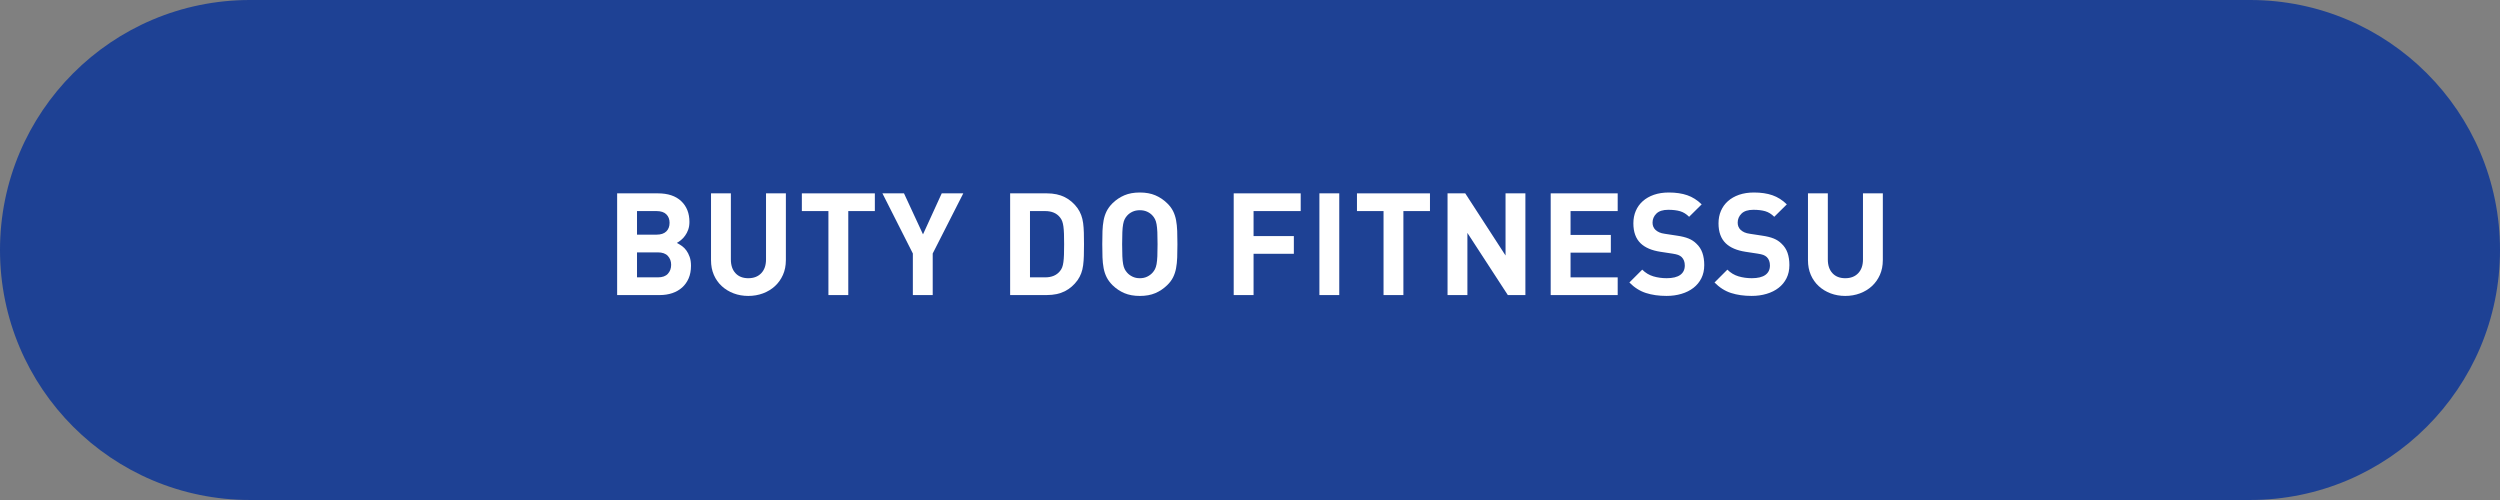 <?xml version="1.0" encoding="utf-8"?>
<!-- Generator: Adobe Illustrator 16.0.0, SVG Export Plug-In . SVG Version: 6.00 Build 0)  -->
<!DOCTYPE svg PUBLIC "-//W3C//DTD SVG 1.1//EN" "http://www.w3.org/Graphics/SVG/1.1/DTD/svg11.dtd">
<svg version="1.1" id="Layer_1" xmlns:x="http://ns.adobe.com/Extensibility/1.0/" xmlns:i="http://ns.adobe.com/AdobeIllustrator/10.0/" xmlns:graph="http://ns.adobe.com/Graphs/1.0/"
	 xmlns="http://www.w3.org/2000/svg" xmlns:xlink="http://www.w3.org/1999/xlink" x="0px" y="0px" width="280.009px" height="56px"
	 viewBox="0 0 280.009 56" enable-background="new 0 0 280.009 56" xml:space="preserve">
<rect x="0" y="0" width="280.009" height="56" fill="#808080" stroke="none"/>
<path fill-rule="evenodd" clip-rule="evenodd" fill="#1E4194" d="M28,0h224.009c15.464,0,28,12.536,28,28s-12.536,28-28,28H28
	C12.536,56,0,43.464,0,28S12.536,0,28,0z"/>
<g>
	<path fill="#FFFFFF" d="M73.683,21.656c1.131,0,2.003,0.291,2.616,0.873c0.613,0.581,0.92,1.357,0.92,2.328
		c0,0.319-0.045,0.607-0.136,0.863s-0.208,0.482-0.353,0.68c-0.144,0.197-0.298,0.363-0.464,0.496
		c-0.165,0.134-0.317,0.238-0.456,0.312c0.171,0.086,0.353,0.195,0.544,0.328c0.192,0.133,0.363,0.301,0.513,0.504
		s0.274,0.445,0.376,0.729c0.101,0.282,0.151,0.615,0.151,1c0,0.533-0.088,1.002-0.264,1.407s-0.419,0.747-0.728,1.024
		c-0.31,0.277-0.678,0.488-1.104,0.632s-0.896,0.216-1.408,0.216h-4.768V21.656H73.683z M71.347,23.641v2.641h2.192
		c0.479,0,0.843-0.121,1.088-0.36c0.245-0.24,0.368-0.562,0.368-0.968c0-0.395-0.123-0.713-0.368-0.952
		c-0.245-0.24-0.608-0.36-1.088-0.36H71.347z M71.347,28.265v2.8h2.336c0.502,0,0.875-0.133,1.12-0.399s0.368-0.603,0.368-1.009
		c0-0.395-0.123-0.725-0.368-0.991s-0.618-0.4-1.12-0.4H71.347z"/>
	<path fill="#FFFFFF" d="M88.019,29.145c0,0.608-0.109,1.158-0.328,1.648s-0.518,0.909-0.896,1.256
		c-0.378,0.347-0.823,0.616-1.336,0.809c-0.512,0.191-1.062,0.287-1.647,0.287c-0.587,0-1.134-0.096-1.64-0.287
		c-0.507-0.192-0.95-0.462-1.328-0.809c-0.379-0.347-0.675-0.766-0.889-1.256c-0.213-0.49-0.319-1.04-0.319-1.648v-7.488h2.224
		v7.408c0,0.651,0.173,1.163,0.521,1.536c0.346,0.374,0.823,0.56,1.432,0.56c0.607,0,1.091-0.186,1.448-0.56
		c0.356-0.373,0.535-0.885,0.535-1.536v-7.408h2.225V29.145z"/>
	<path fill="#FFFFFF" d="M97.987,23.641h-2.977v9.408h-2.224v-9.408h-2.976v-1.984h8.176V23.641z"/>
	<path fill="#FFFFFF" d="M104.467,28.393v4.656h-2.224v-4.656l-3.408-6.736h2.416l2.128,4.593l2.097-4.593h2.415L104.467,28.393z"/>
	<path fill="#FFFFFF" d="M117.251,21.656c0.778,0,1.447,0.143,2.008,0.425c0.56,0.282,1.037,0.696,1.432,1.239
		c0.171,0.246,0.307,0.504,0.408,0.776s0.173,0.571,0.216,0.896c0.043,0.326,0.069,0.684,0.08,1.072
		c0.011,0.39,0.016,0.819,0.016,1.289c0,0.469-0.005,0.898-0.016,1.287c-0.011,0.39-0.037,0.747-0.08,1.072
		s-0.114,0.624-0.216,0.896c-0.102,0.271-0.237,0.53-0.408,0.775c-0.395,0.544-0.872,0.957-1.432,1.24
		c-0.561,0.283-1.229,0.424-2.008,0.424h-4.112V21.656H117.251z M115.362,23.641v7.424h1.696c0.736,0,1.29-0.234,1.664-0.703
		c0.106-0.129,0.189-0.27,0.248-0.424c0.059-0.155,0.104-0.35,0.136-0.584c0.032-0.235,0.054-0.516,0.064-0.841
		c0.01-0.325,0.016-0.712,0.016-1.159c0-0.449-0.006-0.835-0.016-1.16c-0.011-0.326-0.032-0.604-0.064-0.832
		c-0.032-0.23-0.077-0.424-0.136-0.584s-0.142-0.305-0.248-0.433c-0.374-0.47-0.928-0.704-1.664-0.704H115.362z"/>
	<path fill="#FFFFFF" d="M127.667,21.561c0.661,0,1.237,0.104,1.728,0.312s0.934,0.504,1.328,0.888
		c0.288,0.277,0.509,0.571,0.664,0.88c0.154,0.31,0.267,0.648,0.336,1.016c0.069,0.369,0.112,0.773,0.128,1.217
		c0.016,0.442,0.024,0.936,0.024,1.48c0,0.543-0.009,1.037-0.024,1.479s-0.059,0.848-0.128,1.216s-0.182,0.707-0.336,1.016
		c-0.155,0.311-0.376,0.604-0.664,0.881c-0.395,0.383-0.838,0.68-1.328,0.888s-1.066,0.312-1.728,0.312
		c-0.662,0-1.238-0.104-1.729-0.312s-0.934-0.505-1.328-0.888c-0.288-0.289-0.509-0.587-0.664-0.896
		c-0.154-0.309-0.267-0.648-0.336-1.016c-0.069-0.368-0.111-0.771-0.128-1.209c-0.016-0.437-0.023-0.928-0.023-1.471
		c0-0.545,0.008-1.035,0.023-1.473c0.017-0.438,0.059-0.84,0.128-1.208s0.182-0.706,0.336-1.017
		c0.155-0.309,0.376-0.607,0.664-0.896c0.395-0.384,0.838-0.68,1.328-0.888S127.005,21.561,127.667,21.561z M127.667,23.545
		c-0.31,0-0.584,0.056-0.824,0.168c-0.24,0.111-0.44,0.259-0.601,0.439c-0.106,0.118-0.197,0.248-0.271,0.393
		c-0.075,0.145-0.134,0.334-0.176,0.568c-0.043,0.234-0.072,0.53-0.088,0.888c-0.017,0.357-0.024,0.808-0.024,1.353
		c0,0.543,0.008,0.994,0.024,1.352c0.016,0.357,0.045,0.65,0.088,0.88c0.042,0.229,0.101,0.416,0.176,0.56
		c0.074,0.145,0.165,0.275,0.271,0.393c0.16,0.182,0.36,0.33,0.601,0.447c0.24,0.118,0.515,0.176,0.824,0.176
		c0.309,0,0.584-0.058,0.823-0.176c0.24-0.117,0.44-0.266,0.601-0.447c0.106-0.117,0.197-0.248,0.271-0.393
		c0.075-0.144,0.134-0.33,0.177-0.56c0.042-0.229,0.071-0.522,0.088-0.88c0.016-0.357,0.023-0.809,0.023-1.352
		c0-0.545-0.008-0.995-0.023-1.353c-0.017-0.357-0.046-0.653-0.088-0.888c-0.043-0.234-0.102-0.424-0.177-0.568
		c-0.074-0.145-0.165-0.274-0.271-0.393c-0.16-0.181-0.36-0.328-0.601-0.439C128.251,23.601,127.976,23.545,127.667,23.545z"/>
	<path fill="#FFFFFF" d="M145.683,23.641h-5.28v2.801h4.513v1.983h-4.513v4.624h-2.224V21.656h7.504V23.641z"/>
	<path fill="#FFFFFF" d="M150.002,33.049h-2.224V21.656h2.224V33.049z"/>
	<path fill="#FFFFFF" d="M160.162,23.641h-2.977v9.408h-2.224v-9.408h-2.976v-1.984h8.176V23.641z"/>
	<path fill="#FFFFFF" d="M170.85,33.049h-1.968l-4.528-6.96v6.96h-2.224V21.656h1.983l4.513,6.961v-6.961h2.224V33.049z"/>
	<path fill="#FFFFFF" d="M181.187,23.641h-5.28v2.672h4.513v1.984h-4.513v2.768h5.28v1.984h-7.504V21.656h7.504V23.641z"/>
	<path fill="#FFFFFF" d="M186.914,21.561c0.789,0,1.478,0.102,2.064,0.305c0.586,0.202,1.125,0.543,1.616,1.023l-1.408,1.393
		c-0.31-0.31-0.646-0.518-1.008-0.625c-0.363-0.105-0.806-0.159-1.328-0.159c-0.598,0-1.04,0.142-1.328,0.424
		s-0.432,0.622-0.432,1.017c0,0.33,0.111,0.602,0.336,0.815c0.117,0.106,0.258,0.197,0.424,0.272c0.165,0.074,0.37,0.127,0.616,0.16
		l1.359,0.207c0.522,0.075,0.955,0.182,1.296,0.32c0.342,0.139,0.635,0.33,0.88,0.576c0.31,0.287,0.533,0.632,0.673,1.031
		c0.138,0.4,0.208,0.856,0.208,1.369c0,0.555-0.107,1.045-0.32,1.471c-0.214,0.428-0.51,0.787-0.888,1.08
		c-0.379,0.294-0.827,0.518-1.345,0.672c-0.518,0.155-1.074,0.232-1.672,0.232c-0.864,0-1.635-0.109-2.312-0.328
		c-0.678-0.219-1.294-0.609-1.849-1.176l1.44-1.439c0.362,0.362,0.778,0.613,1.248,0.752c0.469,0.139,0.965,0.207,1.488,0.207
		c0.672,0,1.178-0.122,1.52-0.367c0.341-0.246,0.512-0.598,0.512-1.057c0-0.395-0.117-0.709-0.352-0.943
		c-0.117-0.106-0.248-0.187-0.393-0.24c-0.144-0.053-0.354-0.102-0.632-0.145l-1.359-0.207c-0.971-0.149-1.707-0.465-2.208-0.944
		c-0.544-0.522-0.816-1.269-0.816-2.24c0-0.512,0.091-0.979,0.272-1.399c0.181-0.422,0.442-0.784,0.783-1.088
		c0.342-0.305,0.758-0.541,1.248-0.713C185.741,21.646,186.296,21.561,186.914,21.561z"/>
	<path fill="#FFFFFF" d="M196.45,21.561c0.789,0,1.478,0.102,2.064,0.305c0.586,0.202,1.125,0.543,1.616,1.023l-1.408,1.393
		c-0.31-0.31-0.646-0.518-1.008-0.625c-0.363-0.105-0.806-0.159-1.328-0.159c-0.598,0-1.04,0.142-1.328,0.424
		s-0.432,0.622-0.432,1.017c0,0.33,0.111,0.602,0.336,0.815c0.117,0.106,0.258,0.197,0.424,0.272c0.165,0.074,0.37,0.127,0.616,0.16
		l1.359,0.207c0.522,0.075,0.955,0.182,1.296,0.32c0.342,0.139,0.635,0.33,0.88,0.576c0.31,0.287,0.533,0.632,0.673,1.031
		c0.138,0.4,0.208,0.856,0.208,1.369c0,0.555-0.107,1.045-0.32,1.471c-0.214,0.428-0.51,0.787-0.888,1.08
		c-0.379,0.294-0.827,0.518-1.345,0.672c-0.518,0.155-1.074,0.232-1.672,0.232c-0.864,0-1.635-0.109-2.312-0.328
		c-0.678-0.219-1.294-0.609-1.849-1.176l1.44-1.439c0.362,0.362,0.778,0.613,1.248,0.752c0.469,0.139,0.965,0.207,1.488,0.207
		c0.672,0,1.178-0.122,1.52-0.367c0.341-0.246,0.512-0.598,0.512-1.057c0-0.395-0.117-0.709-0.352-0.943
		c-0.117-0.106-0.248-0.187-0.393-0.24c-0.144-0.053-0.354-0.102-0.632-0.145l-1.359-0.207c-0.971-0.149-1.707-0.465-2.208-0.944
		c-0.544-0.522-0.816-1.269-0.816-2.24c0-0.512,0.091-0.979,0.272-1.399c0.181-0.422,0.442-0.784,0.783-1.088
		c0.342-0.305,0.758-0.541,1.248-0.713C195.277,21.646,195.832,21.561,196.45,21.561z"/>
	<path fill="#FFFFFF" d="M210.882,29.145c0,0.608-0.109,1.158-0.328,1.648s-0.518,0.909-0.896,1.256
		c-0.378,0.347-0.823,0.616-1.336,0.809c-0.512,0.191-1.062,0.287-1.647,0.287c-0.587,0-1.134-0.096-1.64-0.287
		c-0.507-0.192-0.95-0.462-1.328-0.809c-0.379-0.347-0.675-0.766-0.889-1.256c-0.213-0.49-0.319-1.04-0.319-1.648v-7.488h2.224
		v7.408c0,0.651,0.173,1.163,0.521,1.536c0.346,0.374,0.823,0.56,1.432,0.56c0.607,0,1.091-0.186,1.448-0.56
		c0.356-0.373,0.535-0.885,0.535-1.536v-7.408h2.225V29.145z"/>
</g>
</svg>
